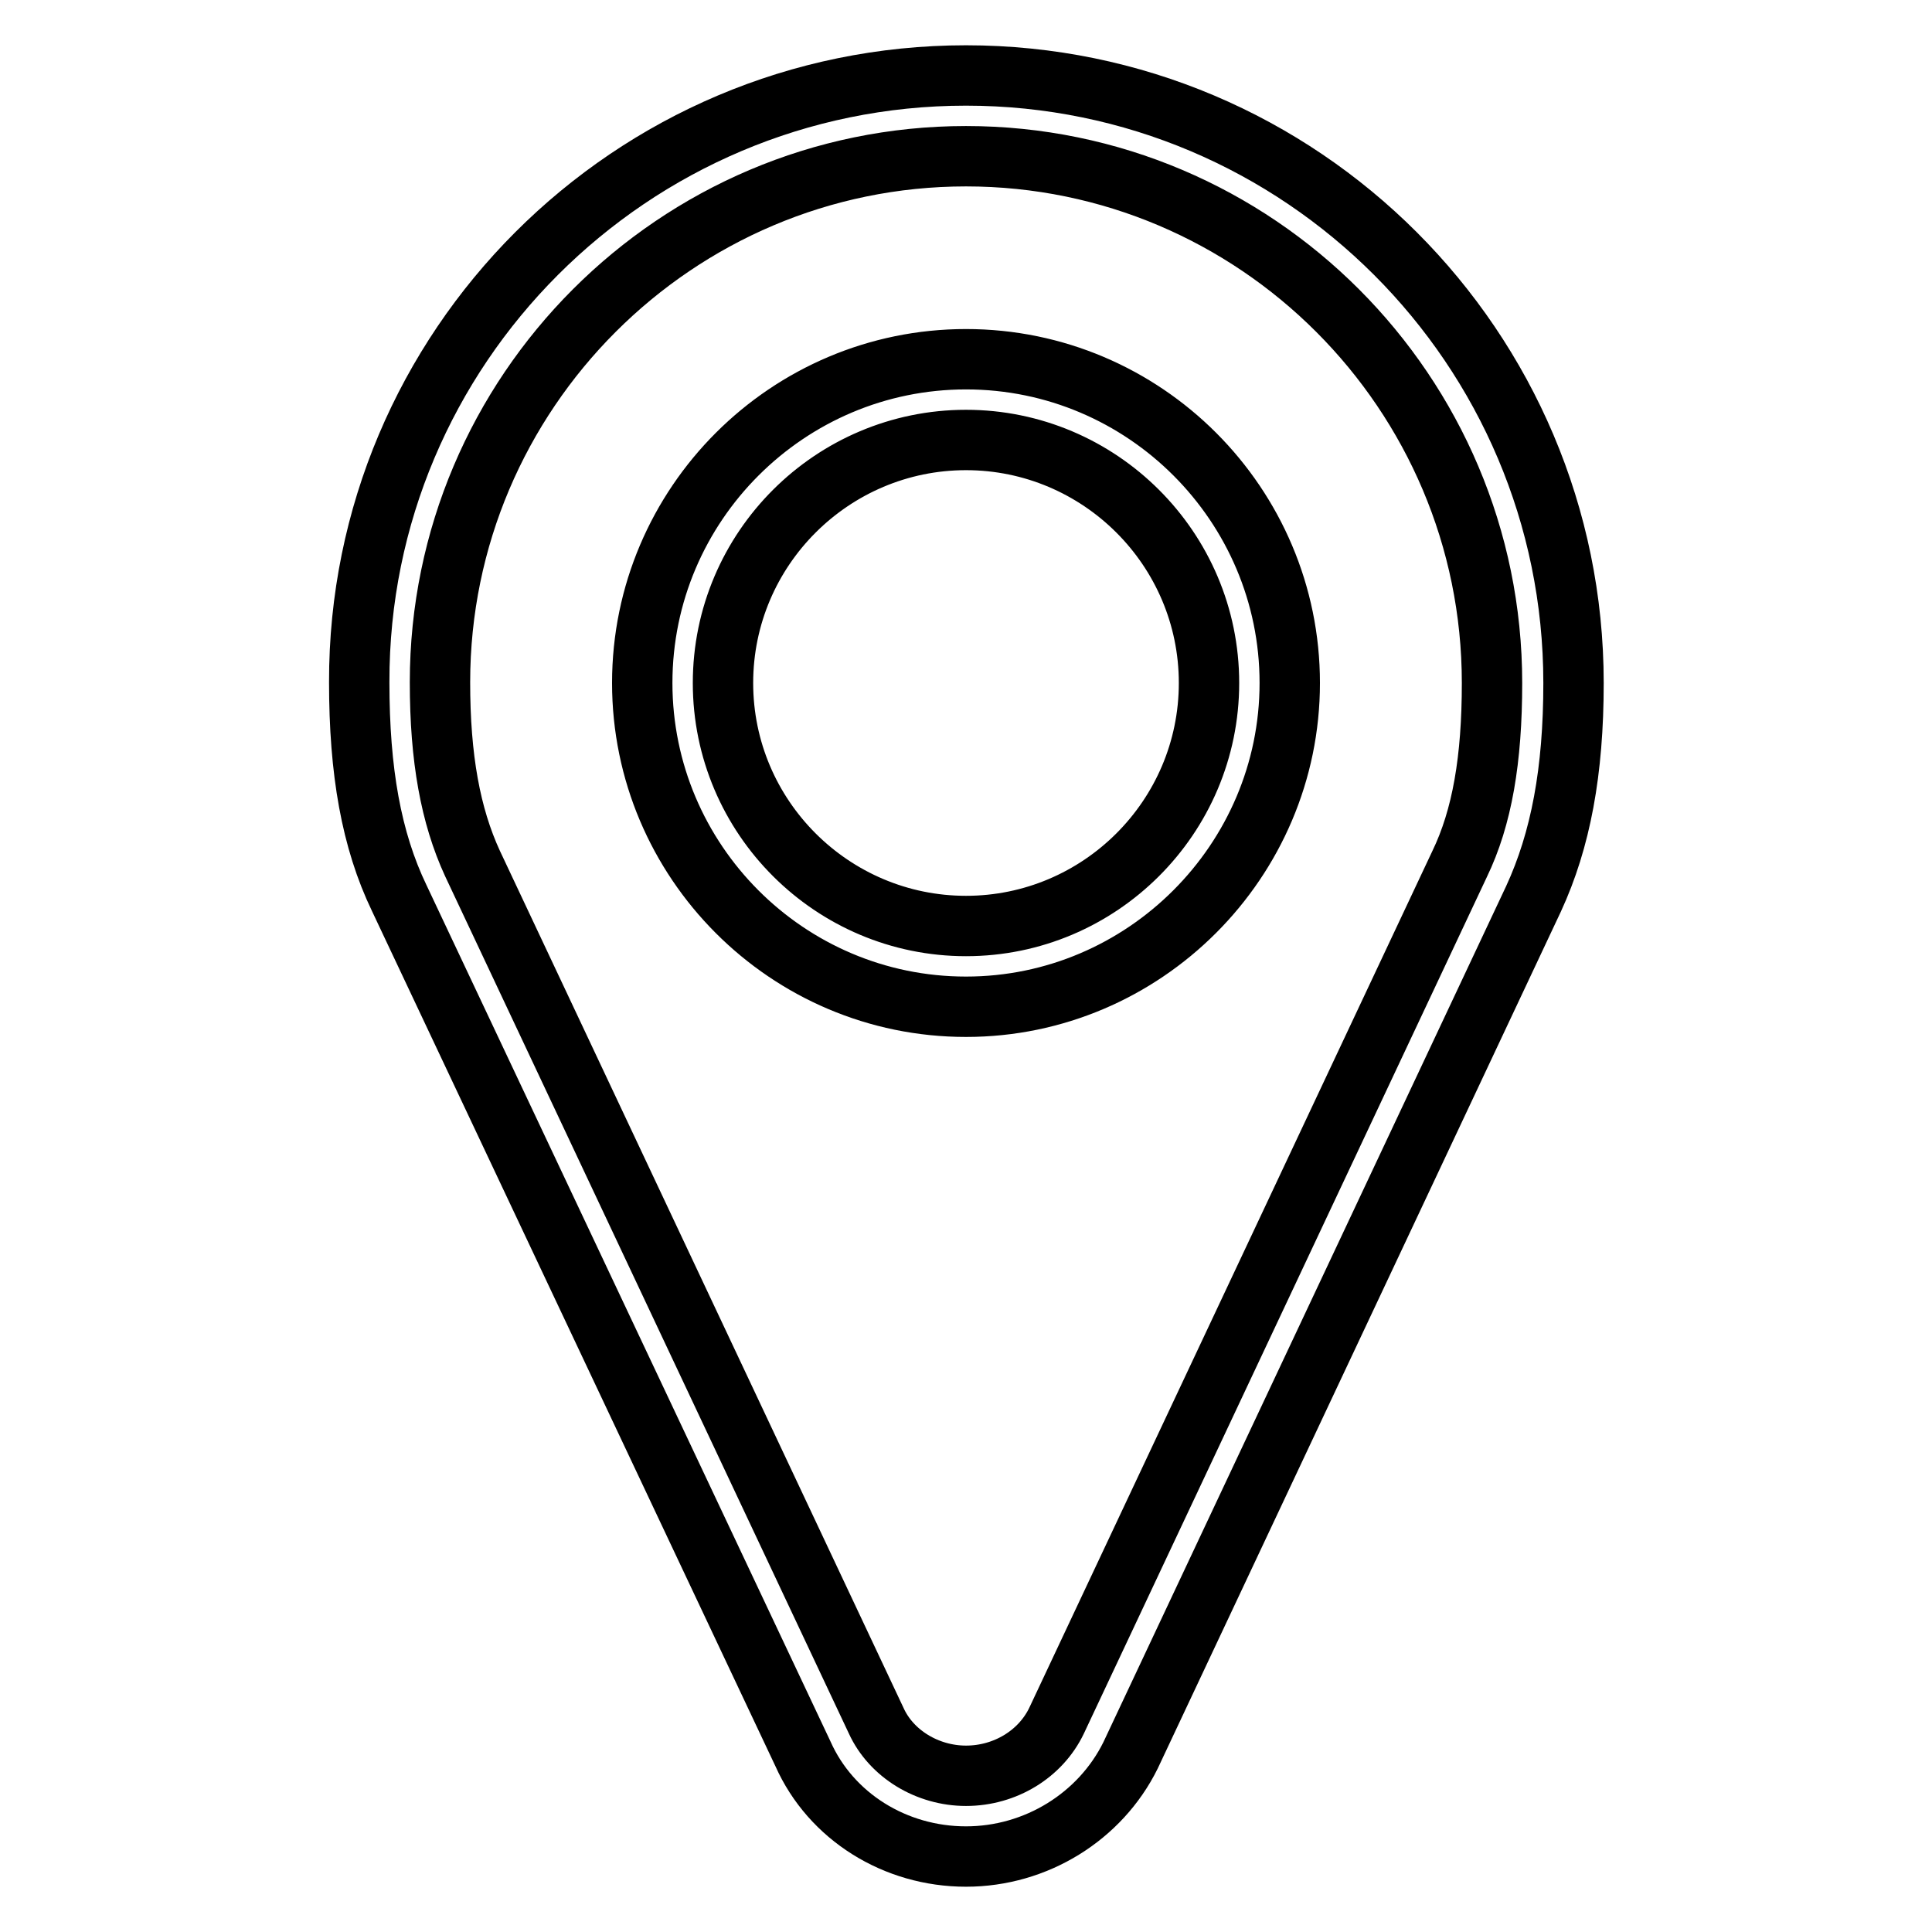 <?xml version="1.0" encoding="utf-8"?>
<!-- Svg Vector Icons : http://www.onlinewebfonts.com/icon -->
<!DOCTYPE svg PUBLIC "-//W3C//DTD SVG 1.1//EN" "http://www.w3.org/Graphics/SVG/1.1/DTD/svg11.dtd">
<svg version="1.1" xmlns="http://www.w3.org/2000/svg" xmlns:xlink="http://www.w3.org/1999/xlink" x="0px" y="0px" viewBox="0 0 256 256" enable-background="new 0 0 256 256" xml:space="preserve">
<g> <path stroke-width="8" fill-opacity="0" stroke="#000000"  d="M128,246c-9.4,0-17.9-5.3-21.6-13.6L52.9,119c-3.7-7.7-5.3-16.8-5.3-28.6C47.5,46.1,83.6,10,128,10 c44.4,0,80.5,36.1,80.5,80.5c0,11.7-1.7,20.8-5.3,28.6l-53.4,113.5C145.8,240.7,137.3,246,128,246z M128,20.7 c-38.4,0-69.7,31.3-69.7,69.7c0,10.1,1.4,17.7,4.3,24L116.1,228c2,4.4,6.8,7.3,11.9,7.3c5.2,0,9.9-2.9,12-7.3l53.4-113.5 c3-6.2,4.3-13.9,4.3-24C197.7,52,166.4,20.7,128,20.7z M128,133.4c-23.7,0-42.9-19.3-42.9-42.9c0-23.7,19.3-42.9,42.9-42.9 c23.7,0,42.9,19.3,42.9,42.9C170.9,114.1,151.6,133.4,128,133.4z M128,58.3c-17.7,0-32.2,14.4-32.2,32.2s14.5,32.2,32.2,32.2 c17.7,0,32.2-14.4,32.2-32.2C160.2,72.7,145.7,58.3,128,58.3z"/></g>
</svg>